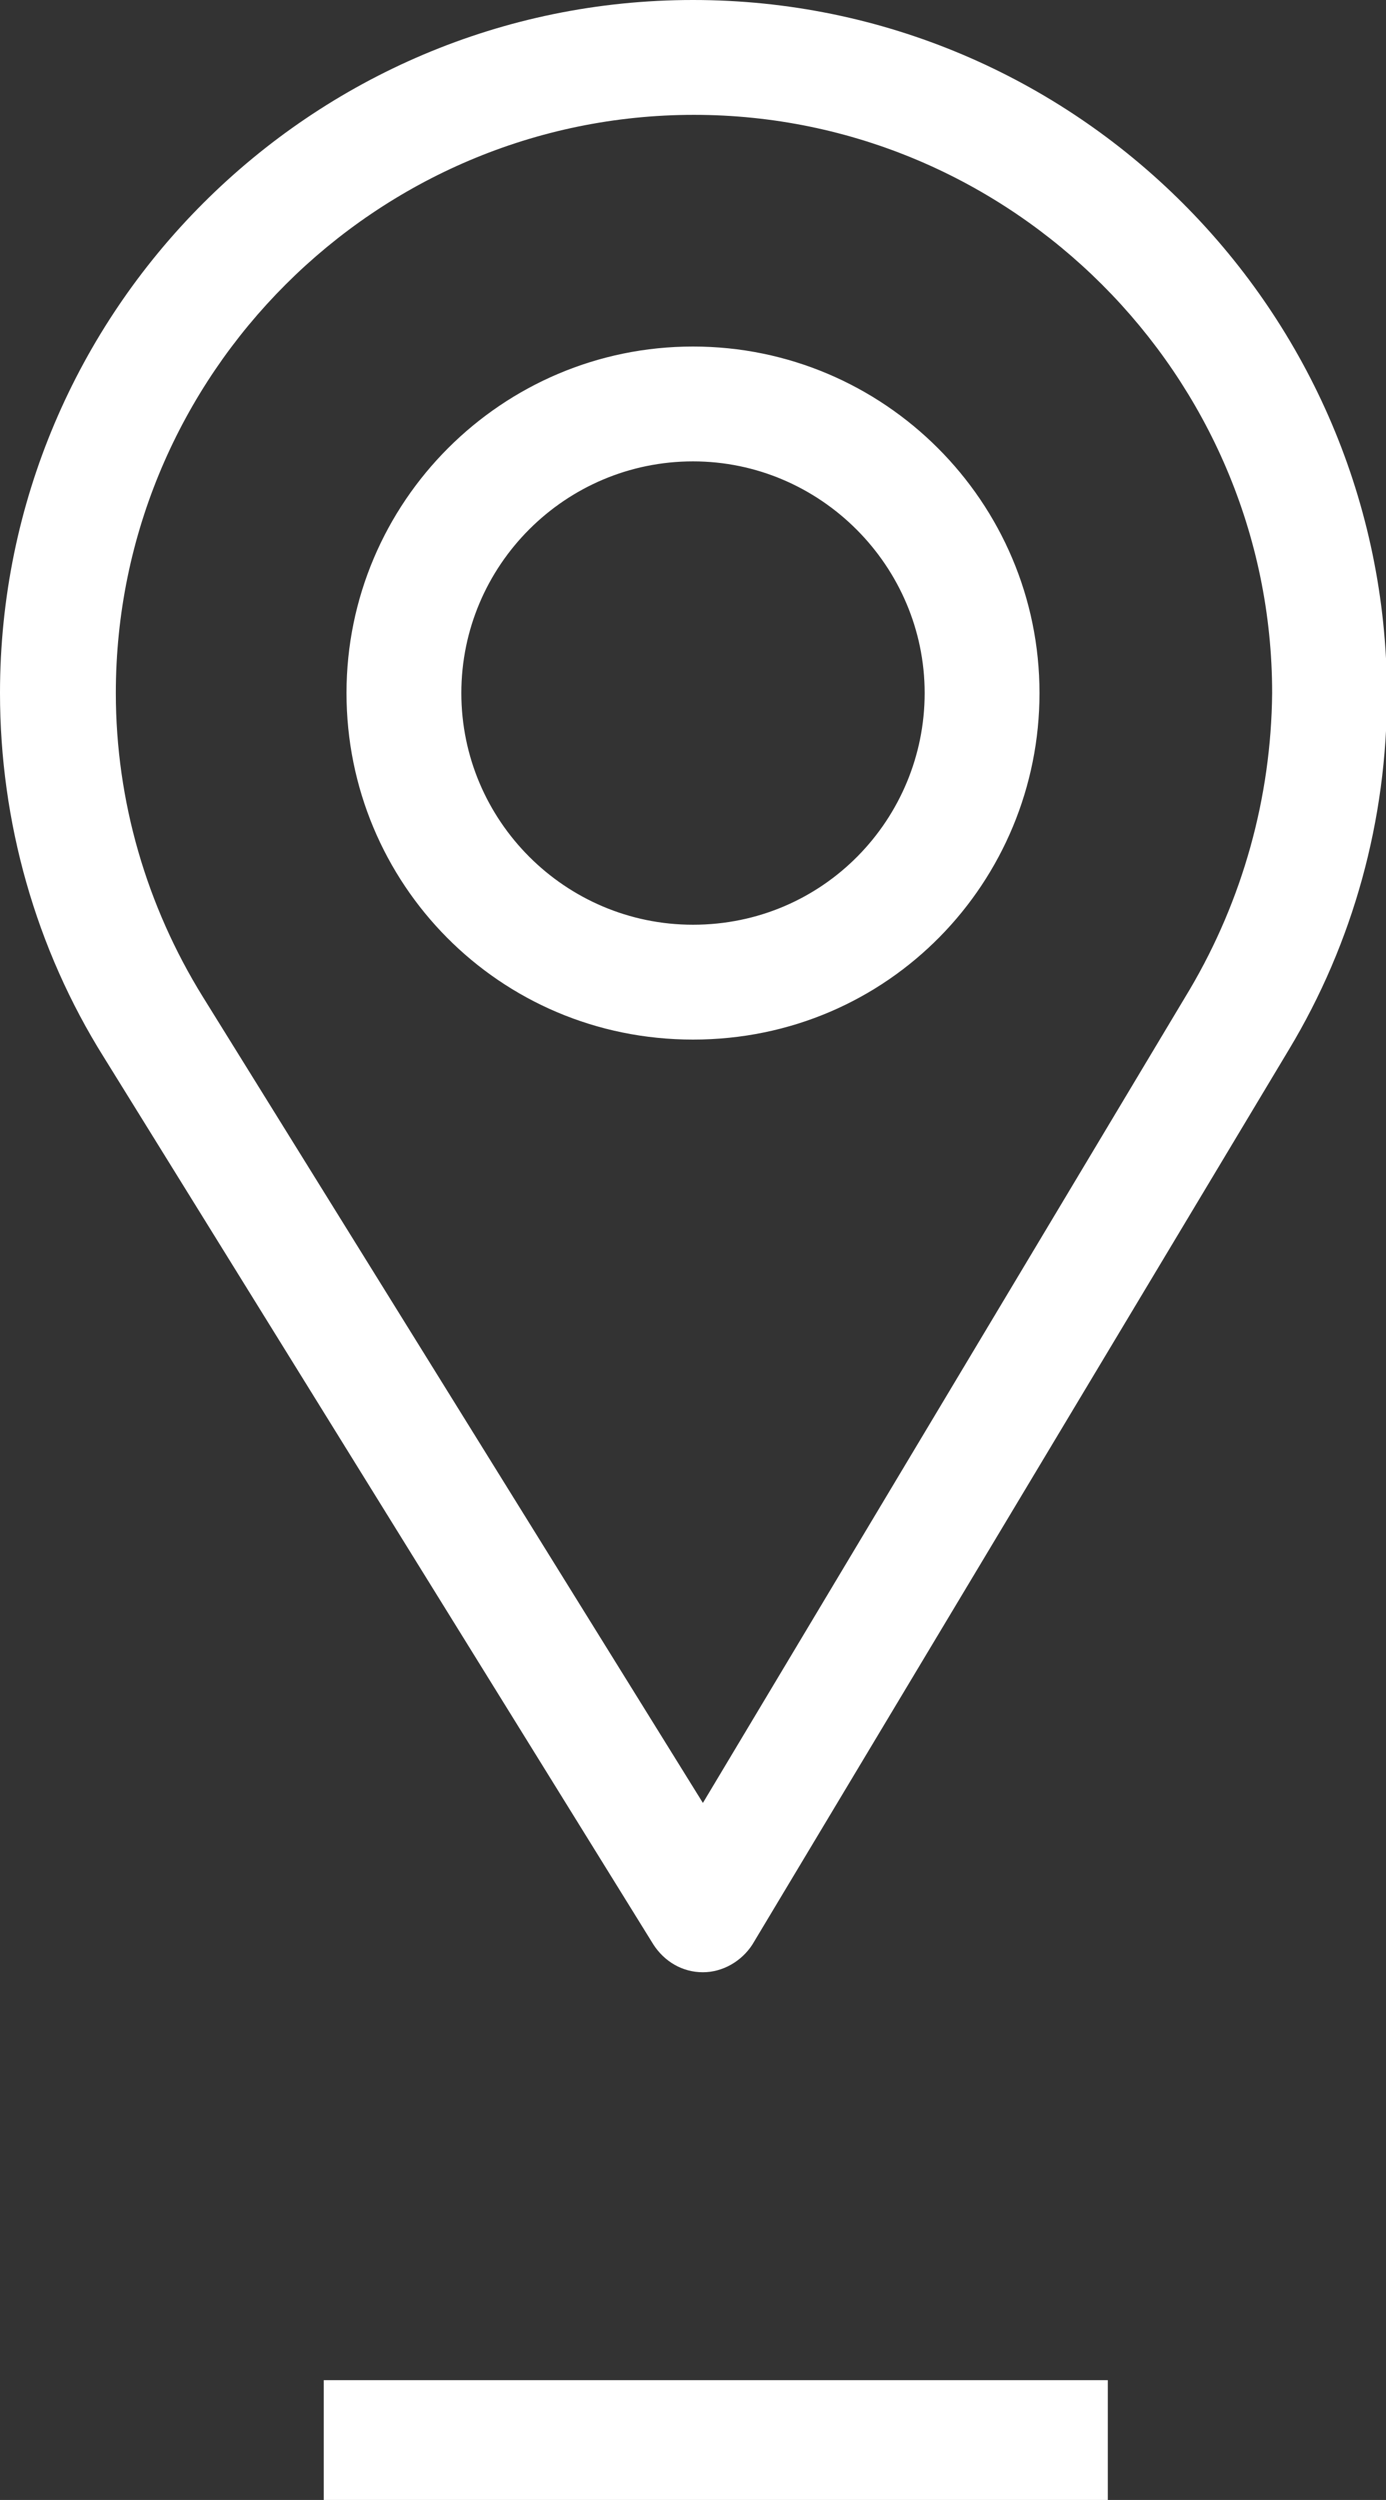 <?xml version="1.0" encoding="utf-8"?>
<!-- Generator: Adobe Illustrator 22.1.0, SVG Export Plug-In . SVG Version: 6.00 Build 0)  -->
<svg version="1.1" id="Calque_1" xmlns="http://www.w3.org/2000/svg" xmlns:xlink="http://www.w3.org/1999/xlink" x="0px" y="0px"
	 viewBox="0 0 140 252.5" style="enable-background:new 0 0 140 252.5;" xml:space="preserve">
<rect x="0" y="0" width="140" height="252.5" fill="#333333" stroke="none"/>
<style type="text/css">
	.st0{fill:#FFFFFF;}
</style>
<g>
	<g>
		<path class="st0" d="M70,93.4c-12.9,0-23.4-10.5-23.4-23.4c0-12.9,10.5-23.4,23.4-23.4S93.4,57.2,93.4,70
			C93.4,82.7,83.2,93.4,70,93.4 M70,35c-19.3,0-35,15.7-35,35c0,19.2,15.4,35,35,35c19.8,0,35-16,35-35C105,50.7,89.3,35,70,35
			 M120.2,99.9l-49.2,82.2l-50.5-81.4c-5.7-9.2-8.8-19.8-8.8-30.7c0-32.2,26.3-58.4,58.4-58.4s58.4,26.3,58.4,58.4
			C128.4,80.6,125.5,90.9,120.2,99.9 M70,0C31.4,0,0,31.4,0,70c0,13,3.6,25.8,10.5,36.8L66,196.4c1.1,1.7,2.9,2.8,5,2.8h0
			c2,0,3.9-1.1,5-2.8l54.2-90.4c6.5-10.8,9.9-23.2,9.9-35.9C140,31.4,108.6,0,70,0"/>
	</g>
	<rect x="32.7" y="240.4" class="st0" width="79.2" height="12.2"/>
</g>
</svg>
